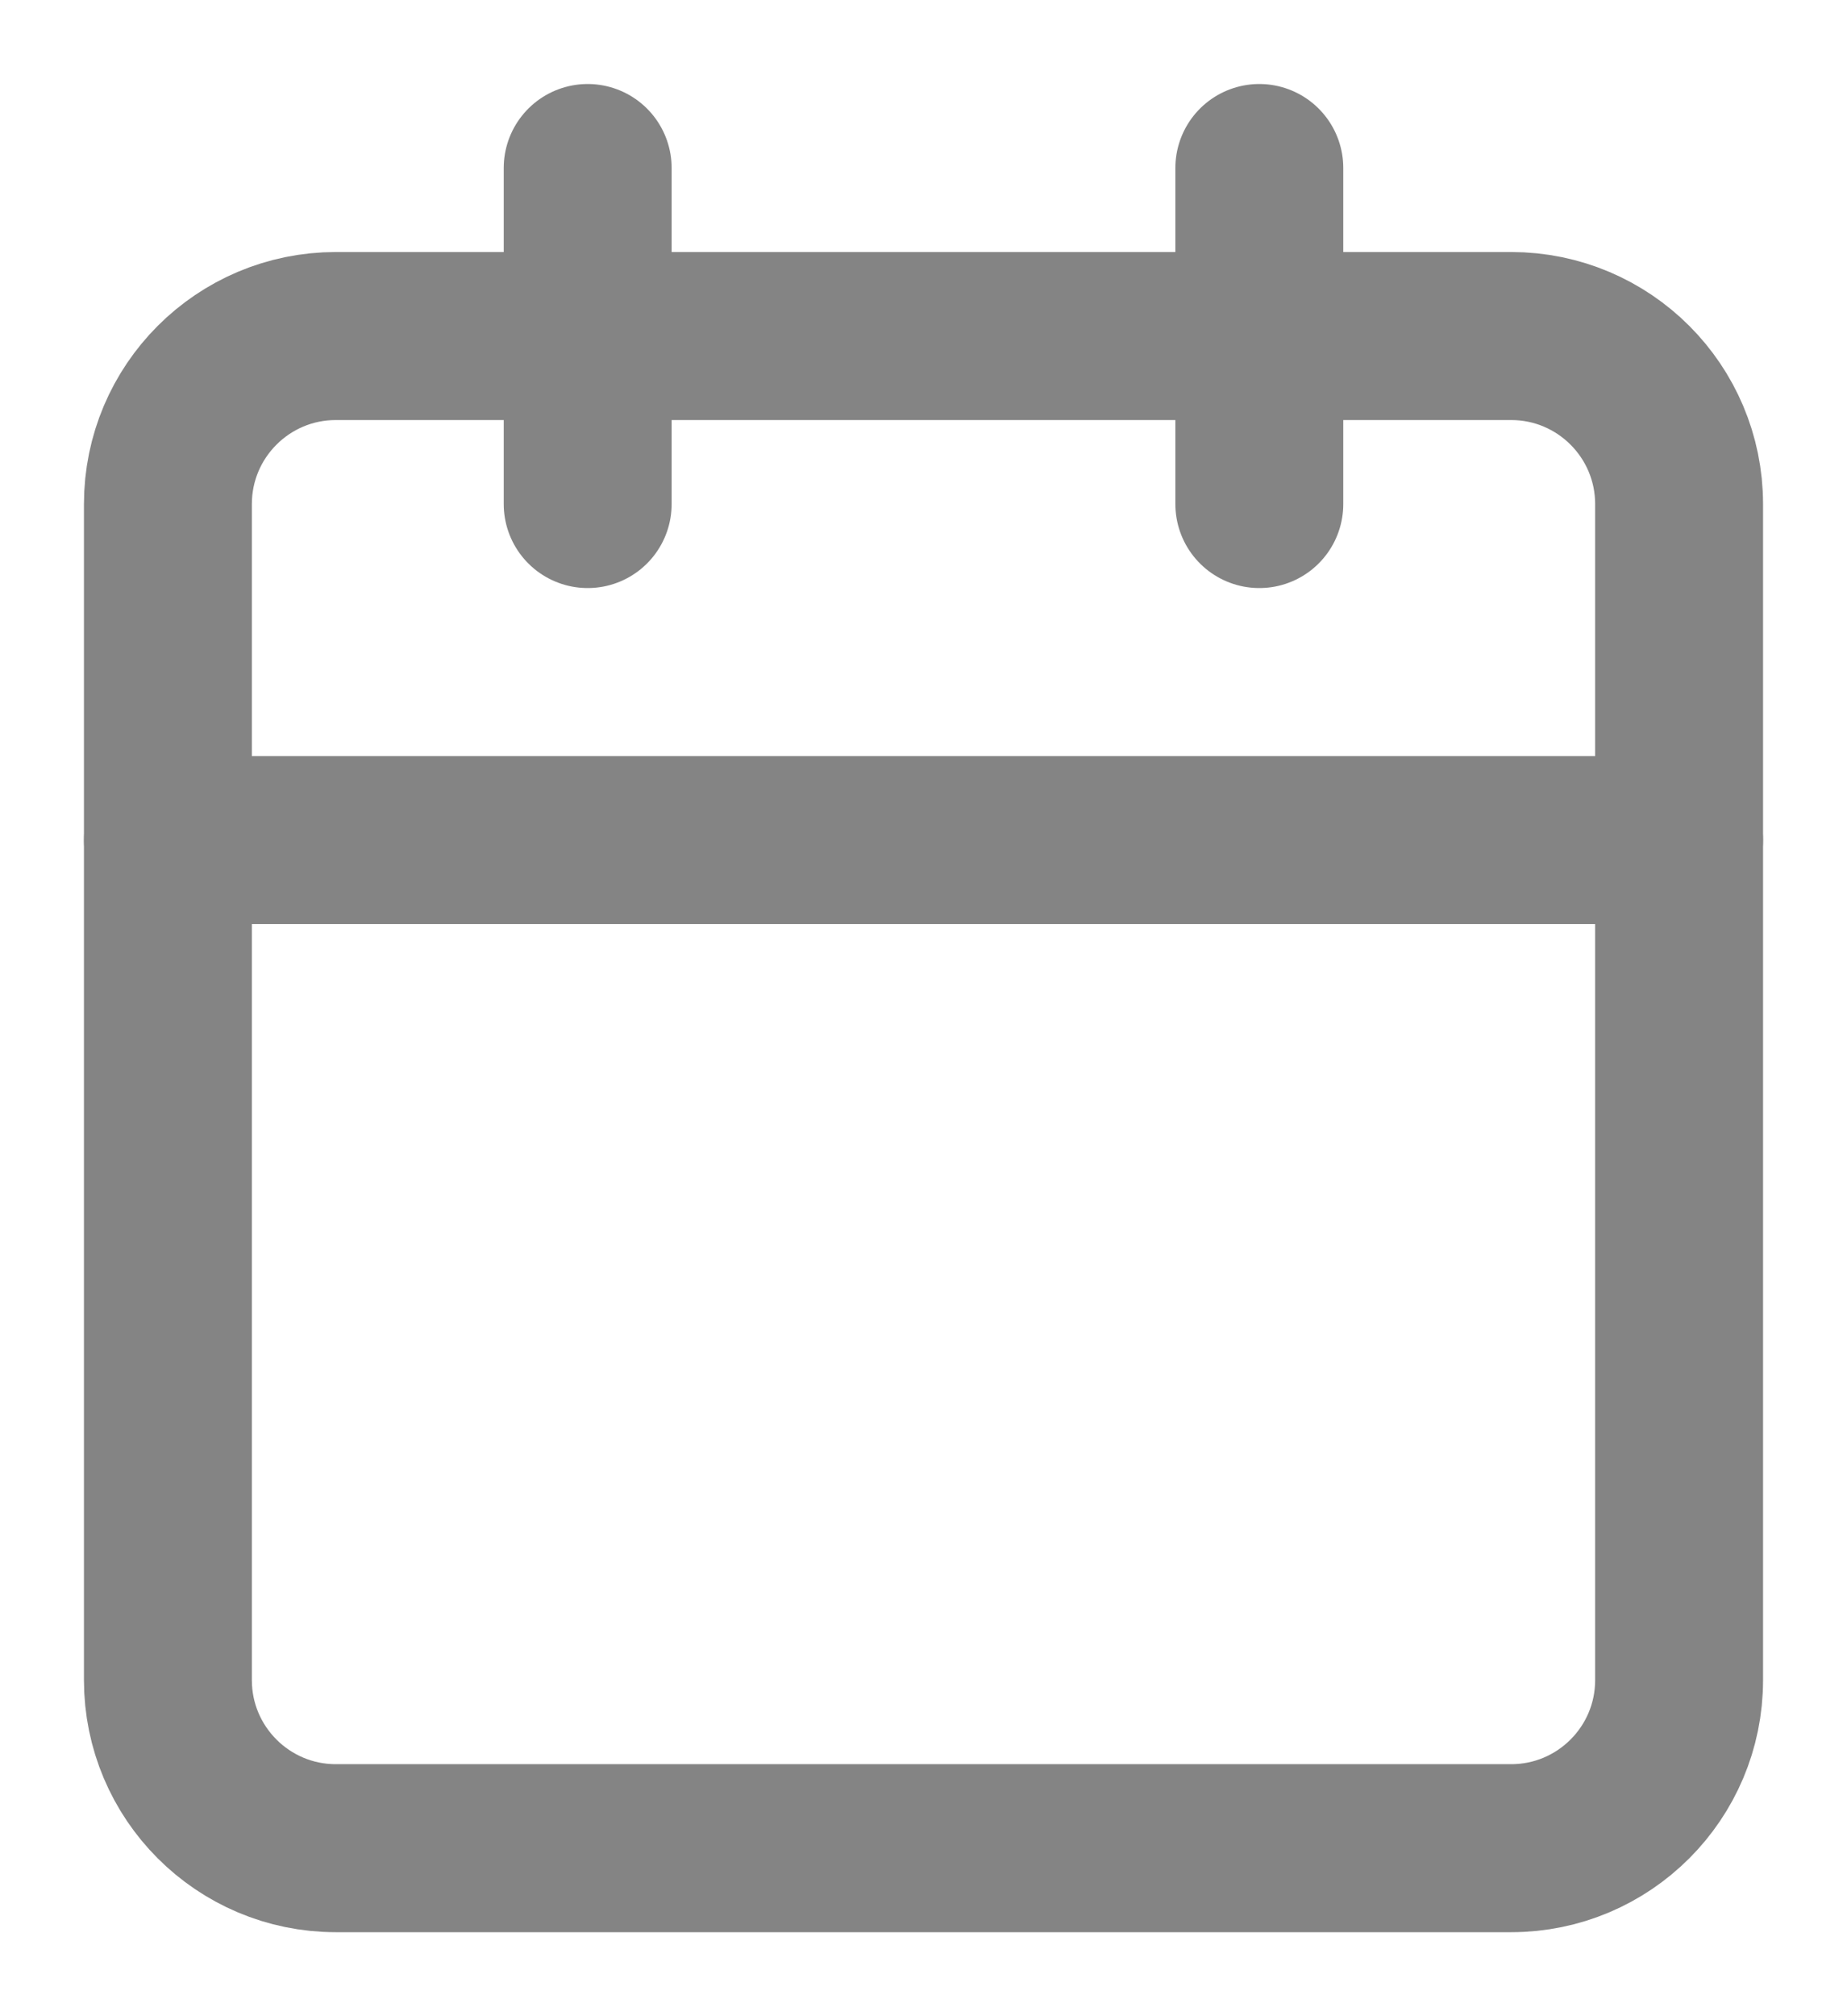 <svg width="11" height="12" viewBox="0 0 11 12" fill="none" xmlns="http://www.w3.org/2000/svg">
<path d="M9 2H2C1.448 2 1 2.448 1 3V10C1 10.552 1.448 11 2 11H9C9.552 11 10 10.552 10 10V3C10 2.448 9.552 2 9 2Z" stroke="#848484" stroke-linecap="round" stroke-linejoin="round"/>
<path d="M7.5 1V3" stroke="#848484" stroke-linecap="round" stroke-linejoin="round"/>
<path d="M3.5 1V3" stroke="#848484" stroke-linecap="round" stroke-linejoin="round"/>
<path d="M1 5H10" stroke="#848484" stroke-linecap="round" stroke-linejoin="round"/>
</svg>
